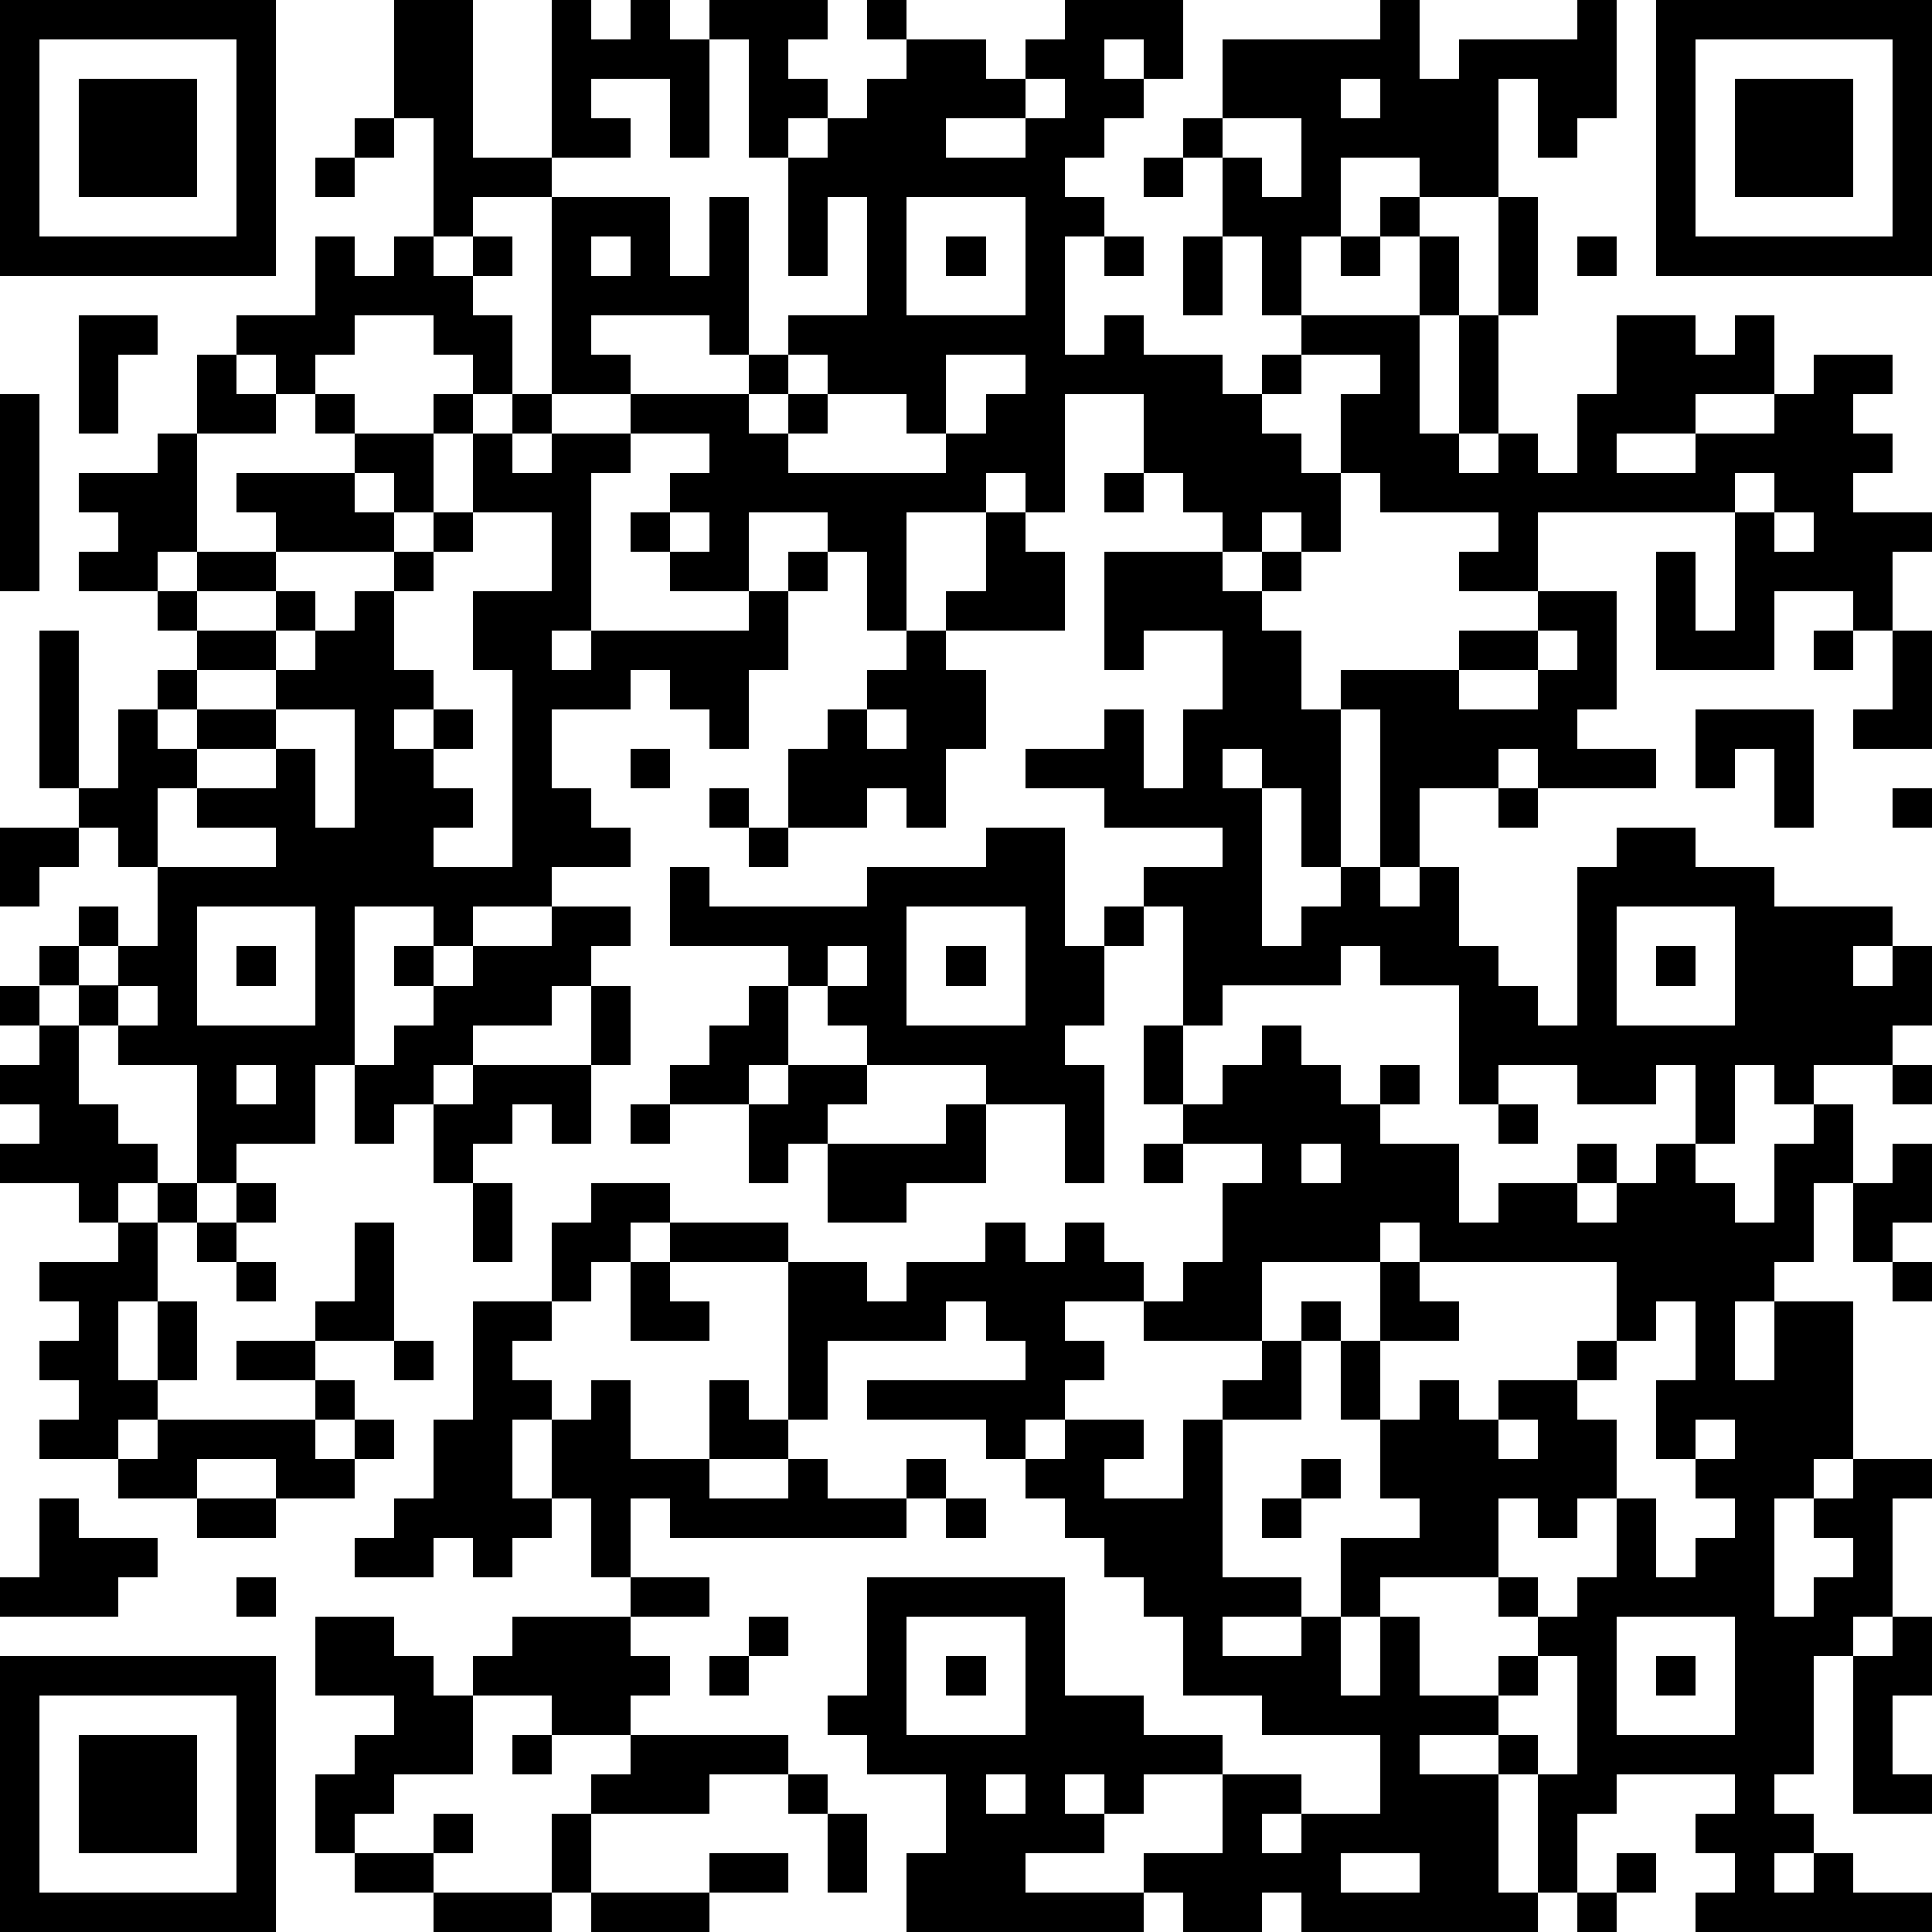 <?xml version="1.0" standalone="yes"?><svg version="1.1" xmlns="http://www.w3.org/2000/svg" xmlns:xlink="http://www.w3.org/1999/xlink" xmlns:ev="http://www.w3.org/2001/xml-events" width="196" height="196" shape-rendering="crispEdges"><path d="M0 0h7v7h-7zM10 0h2v4h2v-4h1v1h1v-1h1v1h1v-1h3v1h-1v1h1v1h-1v1h-1v-3h-1v3h-1v-2h-2v1h1v1h-2v1h-2v1h-1v-3h-1zM22 0h1v1h-1zM27 0h3v2h-1v-1h-1v1h1v1h-1v1h-1v1h1v1h-1v3h1v-1h1v1h2v1h1v-1h1v-1h-1v-2h-1v-2h-1v-1h1v-2h4v-1h1v2h1v-1h3v-1h1v3h-1v1h-1v-2h-1v3h-2v-1h-2v2h-1v2h3v-2h-1v-1h1v1h1v2h-1v3h1v-3h1v-3h1v3h-1v3h-1v1h1v-1h1v1h1v-2h1v-2h2v1h1v-1h1v2h-2v1h-2v1h2v-1h2v-1h1v-1h2v1h-1v1h1v1h-1v1h2v1h-1v2h-1v-1h-2v2h-3v-3h1v2h1v-3h-5v2h-2v-1h1v-1h-3v-1h-1v-2h1v-1h-2v1h-1v1h1v1h1v2h-1v-1h-1v1h-1v-1h-1v-1h-1v-2h-2v3h-1v-1h-1v1h-2v3h-1v-2h-1v-1h-2v2h-2v-1h-1v-1h1v-1h1v-1h-2v-1h-2v-5h3v2h1v-2h1v4h-1v-1h-3v1h1v1h3v-1h1v-1h2v-3h-1v2h-1v-3h1v-1h1v-1h1v-1h2v1h1v-1h1zM42 0h7v7h-7zM1 1v5h5v-5zM43 1v5h5v-5zM2 2h3v3h-3zM26 2v1h-2v1h2v-1h1v-1zM34 2v1h1v-1zM44 2h3v3h-3zM9 3h1v1h-1zM31 3v1h1v1h1v-2zM8 4h1v1h-1zM29 4h1v1h-1zM23 5v3h3v-3zM8 6h1v1h1v-1h1v1h1v-1h1v1h-1v1h1v2h-1v-1h-1v-1h-2v1h-1v1h-1v-1h-1v-1h2zM15 6v1h1v-1zM24 6h1v1h-1zM28 6h1v1h-1zM30 6h1v2h-1zM34 6h1v1h-1zM40 6h1v1h-1zM2 8h2v1h-1v2h-1zM5 9h1v1h1v1h-2zM20 9v1h-1v1h1v-1h1v-1zM24 9v2h-1v-1h-2v1h-1v1h4v-1h1v-1h1v-1zM0 10h1v5h-1zM8 10h1v1h-1zM11 10h1v1h-1zM13 10h1v1h-1zM4 11h1v3h-1v1h-2v-1h1v-1h-1v-1h2zM9 11h2v2h-1v-1h-1zM12 11h1v1h1v-1h2v1h-1v4h-1v1h1v-1h4v-1h1v-1h1v1h-1v2h-1v2h-1v-1h-1v-1h-1v1h-2v2h1v1h1v1h-2v1h-2v1h-1v-1h-2v4h-1v2h-2v1h-1v-3h-2v-1h-1v-1h-1v-1h1v-1h1v1h-1v1h1v-1h1v-2h-1v-1h-1v-1h-1v-4h1v4h1v-2h1v-1h1v-1h-1v-1h1v-1h2v-1h-1v-1h3v1h1v1h-3v1h-2v1h2v-1h1v1h-1v1h-2v1h-1v1h1v-1h2v-1h1v-1h1v-1h1v-1h1v-1h1zM28 12h1v1h-1zM44 12v1h1v-1zM12 13v1h-1v1h-1v2h1v1h-1v1h1v-1h1v1h-1v1h1v1h-1v1h2v-5h-1v-2h2v-2zM17 13v1h1v-1zM25 13h1v1h1v2h-3v-1h1zM45 13v1h1v-1zM28 14h3v1h1v-1h1v1h-1v1h1v2h1v-1h3v-1h2v-1h2v3h-1v1h2v1h-3v-1h-1v1h-2v2h-1v-4h-1v4h-1v-2h-1v-1h-1v1h1v4h1v-1h1v-1h1v1h1v-1h1v2h1v1h1v1h1v-4h1v-1h2v1h2v1h3v1h-1v1h1v-1h1v2h-1v1h-2v1h-1v-1h-1v2h-1v-2h-1v1h-2v-1h-2v1h-1v-3h-2v-1h-1v1h-3v1h-1v-3h-1v-1h2v-1h-3v-1h-2v-1h2v-1h1v2h1v-2h1v-2h-2v1h-1zM23 16h1v1h1v2h-1v2h-1v-1h-1v1h-2v-2h1v-1h1v-1h1zM39 16v1h-2v1h2v-1h1v-1zM46 16h1v1h-1zM48 16h1v3h-2v-1h1zM7 18v1h-2v1h-1v2h3v-1h-2v-1h2v-1h1v2h1v-3zM22 18v1h1v-1zM43 18h3v3h-1v-2h-1v1h-1zM16 19h1v1h-1zM18 20h1v1h-1zM38 20h1v1h-1zM48 20h1v1h-1zM0 21h2v1h-1v1h-1zM19 21h1v1h-1zM25 21h2v3h1v-1h1v1h-1v2h-1v1h1v3h-1v-2h-2v-1h-3v-1h-1v-1h-1v-1h-3v-2h1v1h4v-1h3zM5 23v3h3v-3zM14 23h2v1h-1v1h-1v1h-2v1h-1v1h-1v1h-1v-2h1v-1h1v-1h-1v-1h1v1h1v-1h2zM23 23v3h3v-3zM41 23v3h3v-3zM6 24h1v1h-1zM21 24v1h1v-1zM24 24h1v1h-1zM42 24h1v1h-1zM0 25h1v1h-1zM3 25v1h1v-1zM15 25h1v2h-1zM19 25h1v2h-1v1h-2v-1h1v-1h1zM1 26h1v2h1v1h1v1h-1v1h-1v-1h-2v-1h1v-1h-1v-1h1zM29 26h1v2h-1zM32 26h1v1h1v1h1v-1h1v1h-1v1h2v2h1v-1h2v-1h1v1h-1v1h1v-1h1v-1h1v1h1v1h1v-2h1v-1h1v2h-1v2h-1v1h-1v2h1v-2h2v4h-1v1h-1v3h1v-1h1v-1h-1v-1h1v-1h2v1h-1v3h-1v1h-1v3h-1v1h1v1h-1v1h1v-1h1v1h2v1h-6v-1h1v-1h-1v-1h1v-1h-3v1h-1v2h-1v-3h-1v-1h-2v1h2v3h1v1h-6v-1h-1v1h-2v-1h-1v-1h2v-2h-2v1h-1v-1h-1v1h1v1h-2v1h3v1h-6v-2h1v-2h-2v-1h-1v-1h1v-3h5v3h2v1h2v1h2v1h-1v1h1v-1h2v-2h-3v-1h-2v-2h-1v-1h-1v-1h-1v-1h-1v-1h-1v-1h-3v-1h4v-1h-1v-1h-1v1h-3v2h-1v-4h-3v-1h-1v1h-1v1h-1v-2h1v-1h2v1h3v1h2v1h1v-1h2v-1h1v1h1v-1h1v1h1v1h-2v1h1v1h-1v1h-1v1h1v-1h2v1h-1v1h2v-2h1v-1h1v-1h-3v-1h1v-1h1v-2h1v-1h-2v-1h1v-1h1zM6 27v1h1v-1zM12 27h3v2h-1v-1h-1v1h-1v1h-1v-2h1zM20 27h2v1h-1v1h-1v1h-1v-2h1zM48 27h1v1h-1zM16 28h1v1h-1zM24 28h1v2h-2v1h-2v-2h3zM38 28h1v1h-1zM29 29h1v1h-1zM33 29v1h1v-1zM48 29h1v2h-1v1h-1v-2h1zM4 30h1v1h-1zM6 30h1v1h-1zM12 30h1v2h-1zM3 31h1v2h-1v2h1v-2h1v2h-1v1h-1v1h-2v-1h1v-1h-1v-1h1v-1h-1v-1h2zM5 31h1v1h-1zM9 31h1v3h-2v-1h1zM35 31v1h-3v2h1v-1h1v1h-1v2h-2v4h2v1h-2v1h2v-1h1v-2h2v-1h-1v-2h-1v-2h1v-2h1v-1zM6 32h1v1h-1zM16 32h1v1h1v1h-2zM36 32v1h1v1h-2v2h1v-1h1v1h1v-1h2v-1h1v-2zM48 32h1v1h-1zM12 33h2v1h-1v1h1v1h-1v2h1v-2h1v-1h1v2h2v-2h1v1h1v1h-2v1h2v-1h1v1h2v-1h1v1h-1v1h-6v-1h-1v2h-1v-2h-1v1h-1v1h-1v-1h-1v1h-2v-1h1v-1h1v-2h1zM42 33v1h-1v1h-1v1h1v2h-1v1h-1v-1h-1v2h-3v1h-1v2h1v-2h1v2h2v-1h1v-1h-1v-1h1v1h1v-1h1v-2h1v2h1v-1h1v-1h-1v-1h-1v-2h1v-2zM6 34h2v1h-2zM10 34h1v1h-1zM8 35h1v1h-1zM4 36h4v1h1v-1h1v1h-1v1h-2v-1h-2v1h-2v-1h1zM38 36v1h1v-1zM43 36v1h1v-1zM33 37h1v1h-1zM1 38h1v1h2v1h-1v1h-3v-1h1zM5 38h2v1h-2zM24 38h1v1h-1zM32 38h1v1h-1zM6 40h1v1h-1zM16 40h2v1h-2zM8 41h2v1h1v1h1v-1h1v-1h3v1h1v1h-1v1h-2v-1h-2v2h-2v1h-1v1h-1v-2h1v-1h1v-1h-2zM19 41h1v1h-1zM23 41v3h3v-3zM41 41v3h3v-3zM48 41h1v2h-1v2h1v1h-2v-4h1zM0 42h7v7h-7zM18 42h1v1h-1zM24 42h1v1h-1zM39 42v1h-1v1h1v1h1v-3zM42 42h1v1h-1zM1 43v5h5v-5zM2 44h3v3h-3zM13 44h1v1h-1zM16 44h4v1h-2v1h-3v-1h1zM20 45h1v1h-1zM25 45v1h1v-1zM11 46h1v1h-1zM14 46h1v2h-1zM21 46h1v2h-1zM9 47h2v1h-2zM18 47h2v1h-2zM34 47v1h2v-1zM41 47h1v1h-1zM11 48h3v1h-3zM15 48h3v1h-3zM40 48h1v1h-1z" style="fill:#000" transform="translate(0,0) scale(4)"/></svg>